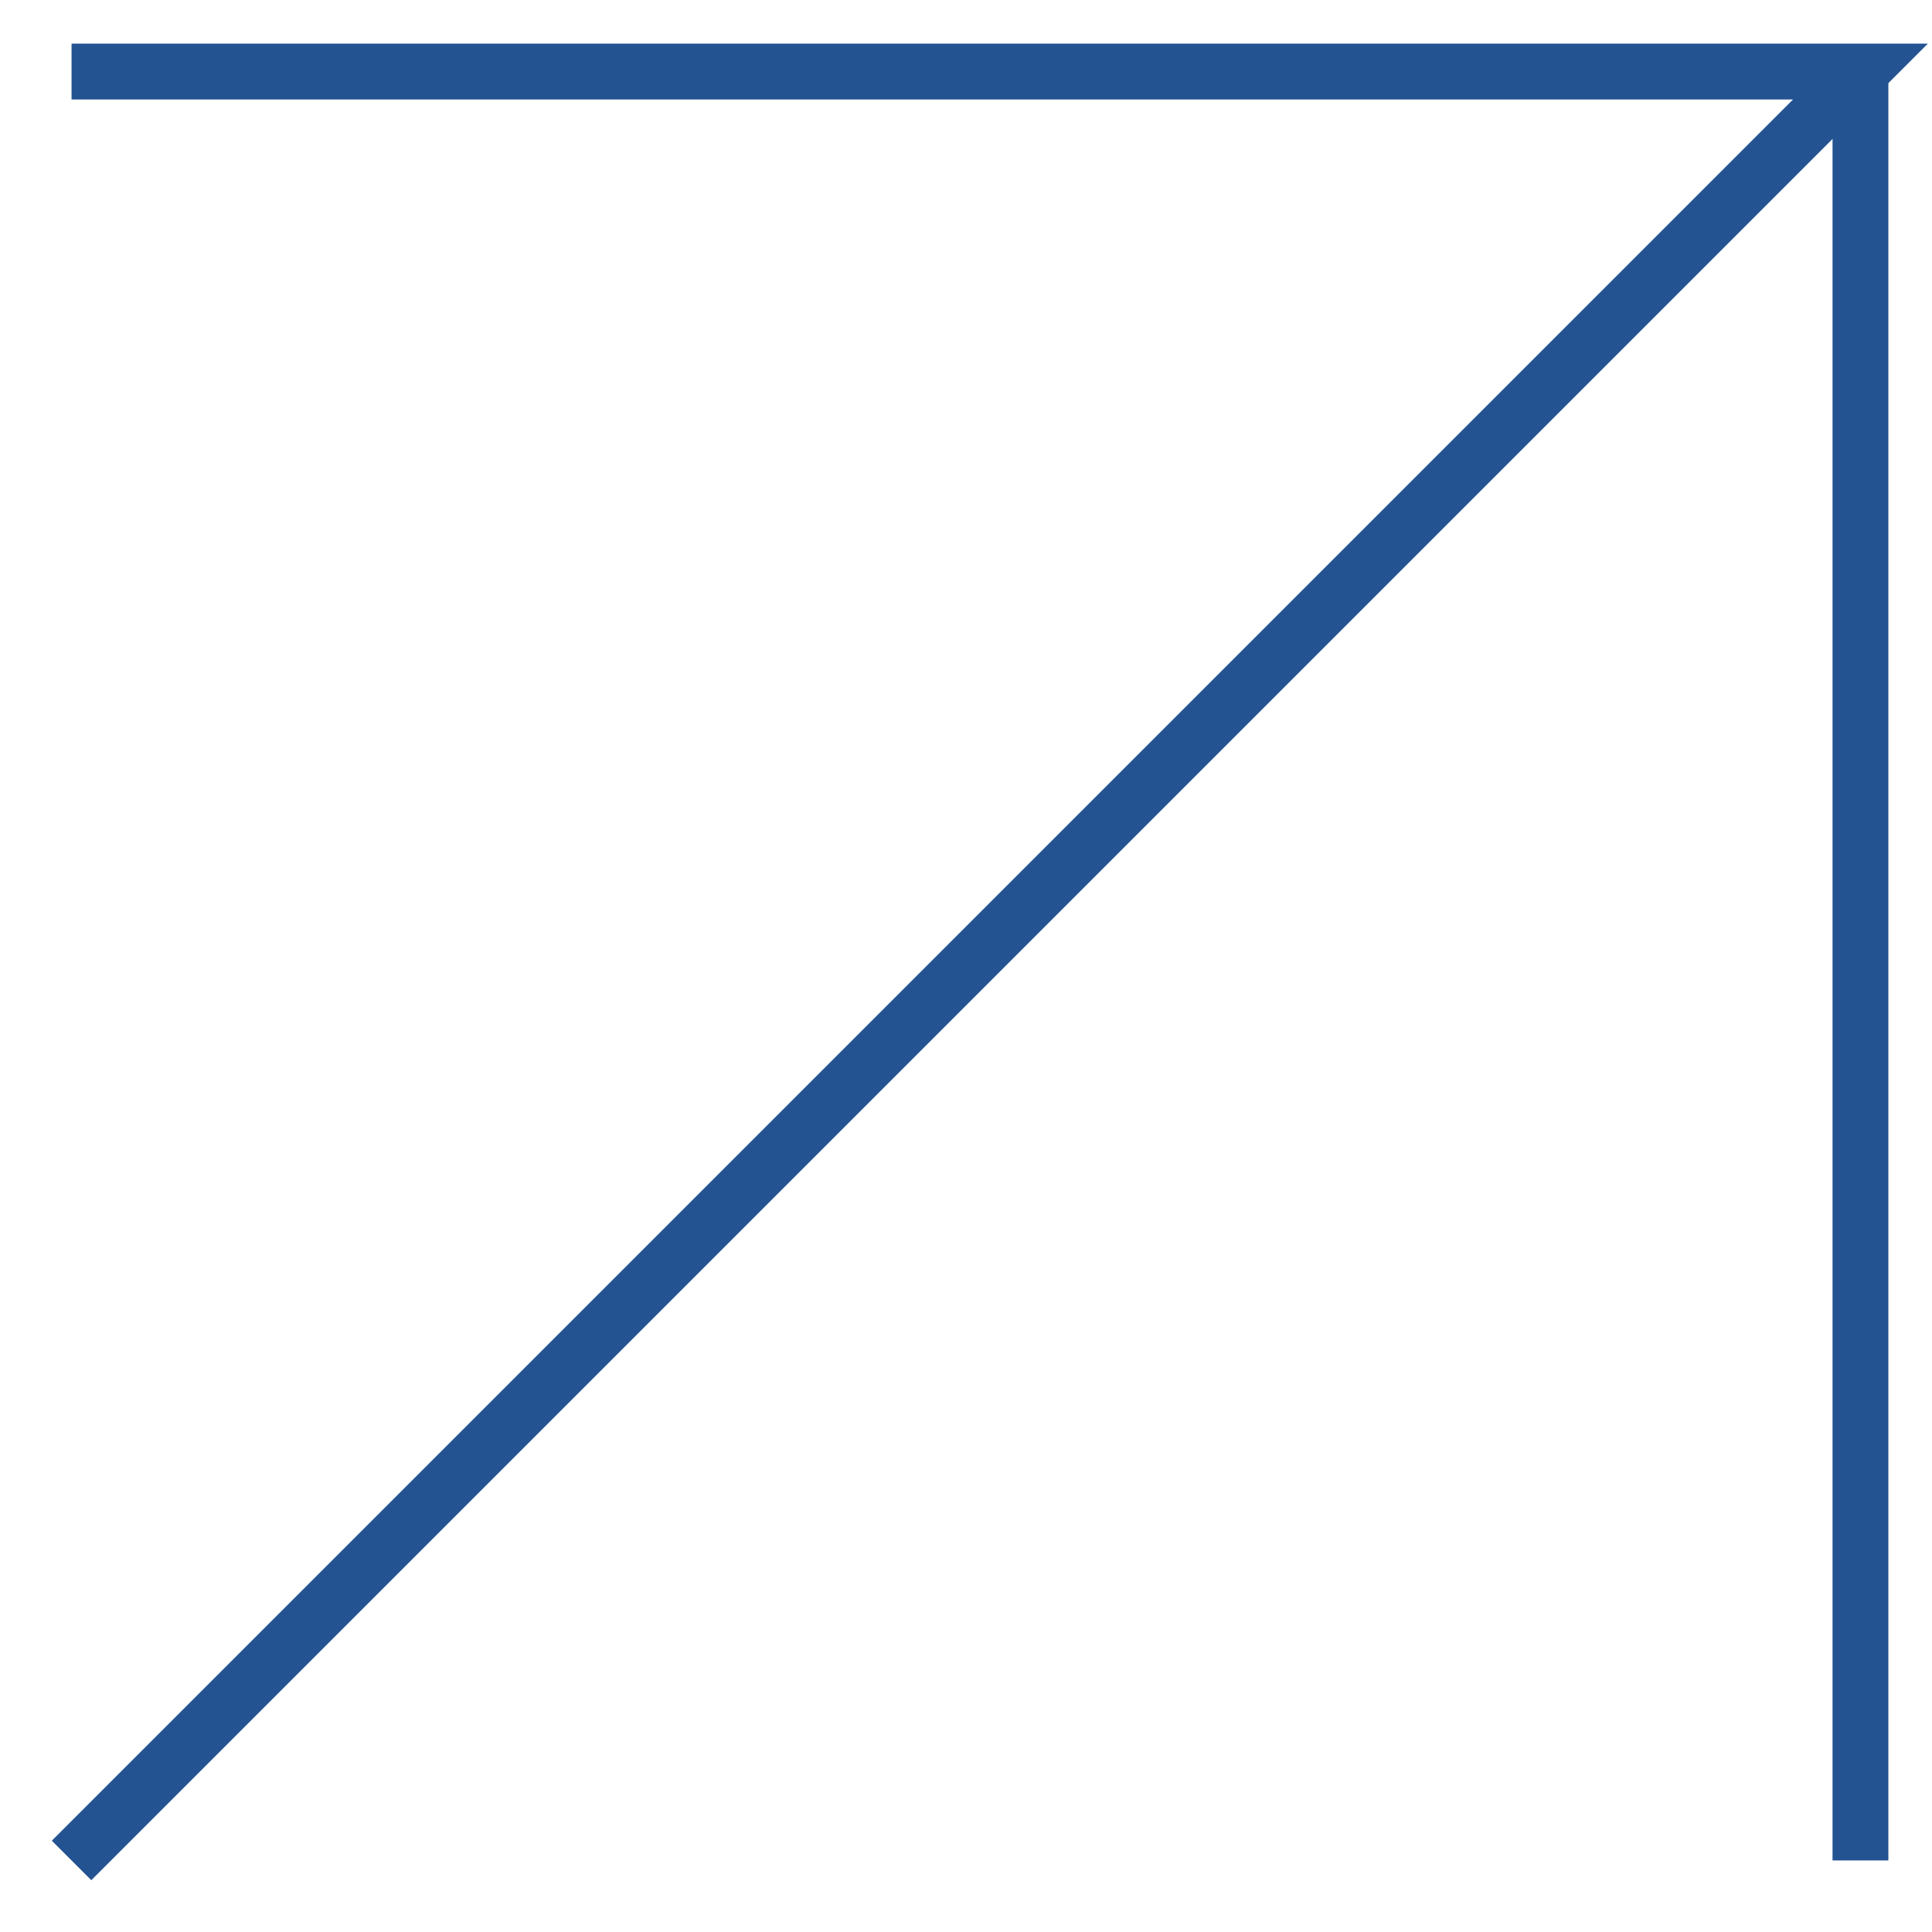 <svg width="27" height="27" viewBox="0 0 27 27" fill="none" xmlns="http://www.w3.org/2000/svg">
<path d="M1 26L26 1H1" stroke="#245392" stroke-width="0.78" stroke-miterlimit="10"/>
<path d="M26 26V1" stroke="#245392" stroke-width="0.78" stroke-miterlimit="10"/>
</svg>
